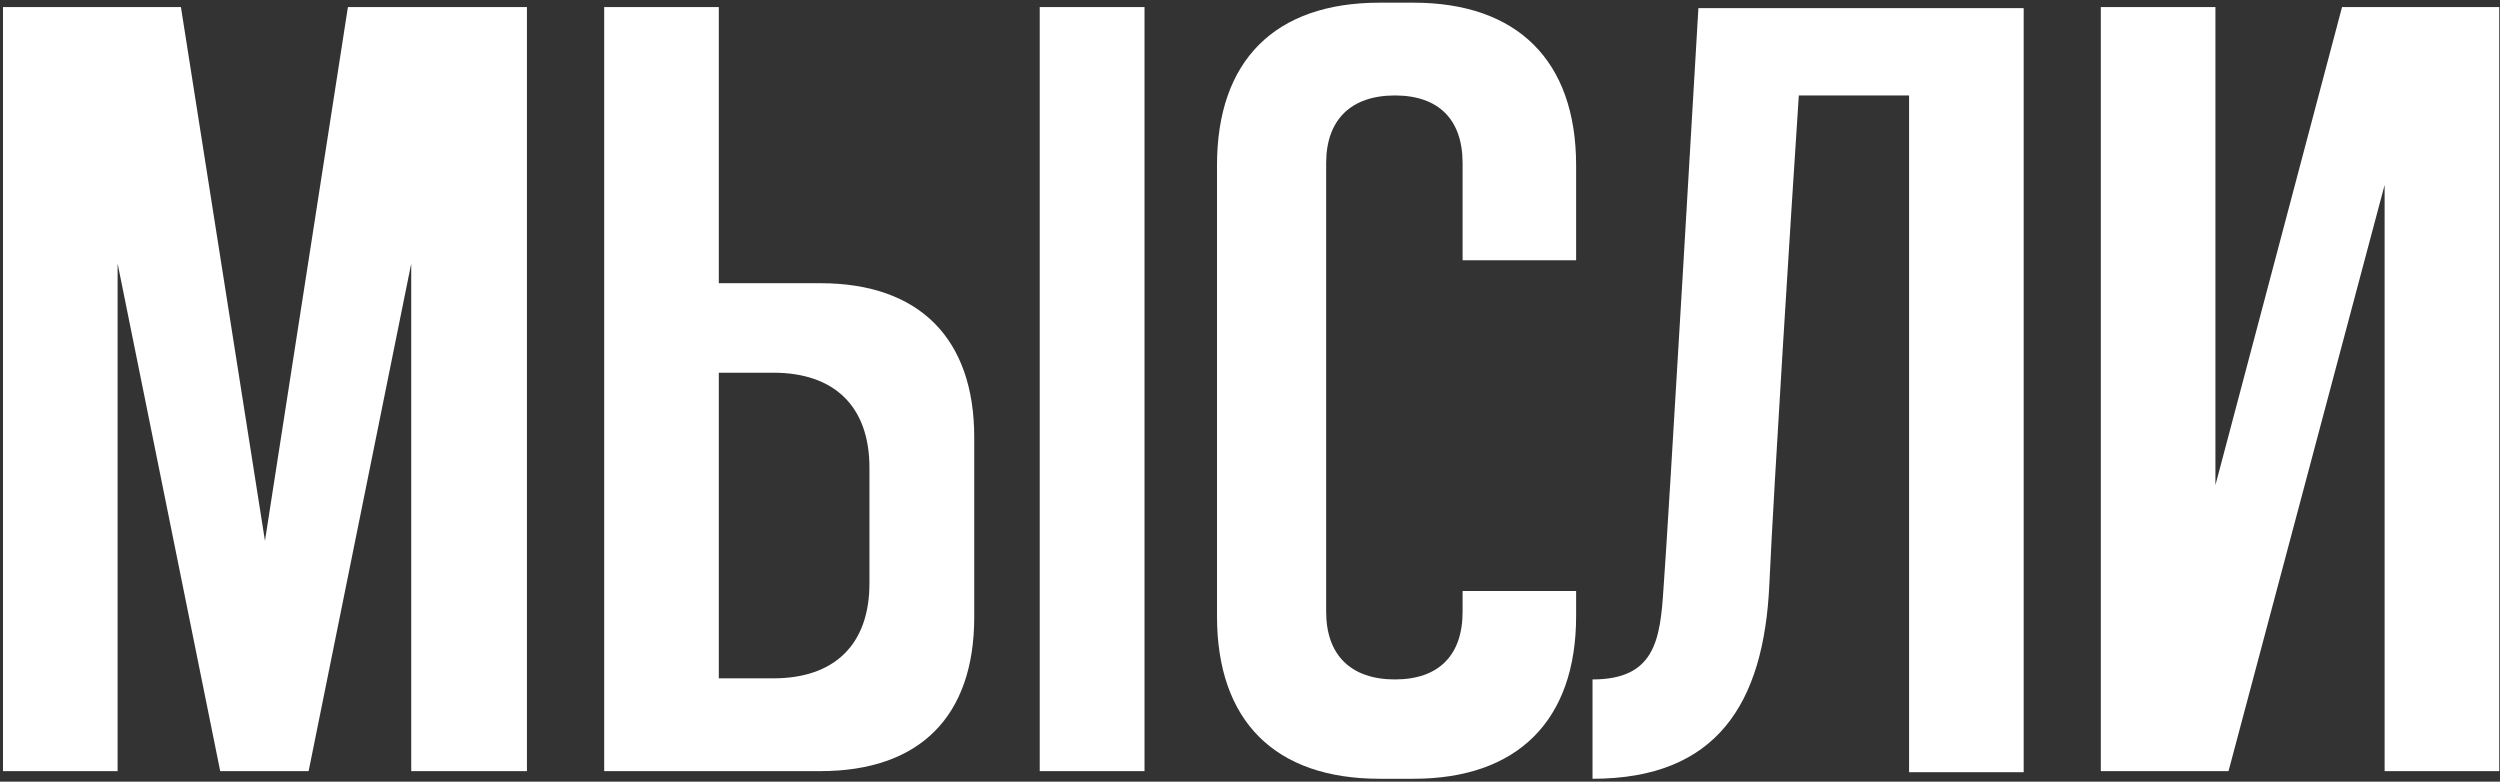 <?xml version="1.0" encoding="UTF-8"?> <svg xmlns="http://www.w3.org/2000/svg" width="710" height="222" viewBox="0 0 710 222" fill="none"><rect x="0" y="0" width="710" height="222" fill="#333333" stroke="none"/><path d="M98.81 2H149.65V219H116.79V74.85L87.65 219H62.54L33.4 74.85V219H0.85V2H51.38L75.25 153.59L98.81 2Z" fill="white"></path><path d="M232.972 80.43C261.182 80.43 276.682 96.24 276.682 124.14V175.29C276.682 203.5 261.182 219 232.972 219H171.592V2H204.142V80.43H232.972ZM246.922 165.68V132.82C246.922 115.46 237.002 105.85 219.642 105.85H204.142V192.65H219.642C237.002 192.65 246.922 183.04 246.922 165.68ZM325.042 219H295.282V2H325.042V219Z" fill="white"></path><path d="M447.618 46.95V73.92H415.378V46.33C415.378 33.93 408.558 27.11 396.158 27.11C383.758 27.11 376.628 33.93 376.628 46.33V173.74C376.628 186.14 383.758 192.96 396.158 192.96C408.558 192.96 415.378 186.14 415.378 173.74V167.85H447.618V174.98C447.618 204.74 430.878 221.17 401.428 221.17H391.818C362.058 221.17 345.628 204.74 345.628 174.98V46.95C345.628 17.19 362.058 0.76 391.818 0.76H401.428C430.878 0.76 447.618 17.19 447.618 46.95Z" fill="white"></path><path d="M482.345 2.31H574.725V219.31H542.175V27.11H510.865C508.695 59.97 503.735 138.4 502.495 165.99C500.945 199.78 487.615 221.17 452.275 221.17V192.96C469.945 192.96 471.495 181.8 472.425 167.23C473.665 151.42 482.345 2.31 482.345 2.31Z" fill="white"></path><path d="M665.141 2H709.781V219H677.231V52.53L632.901 219H596.631V2H629.181V137.78L665.141 2Z" fill="white"></path></svg> 